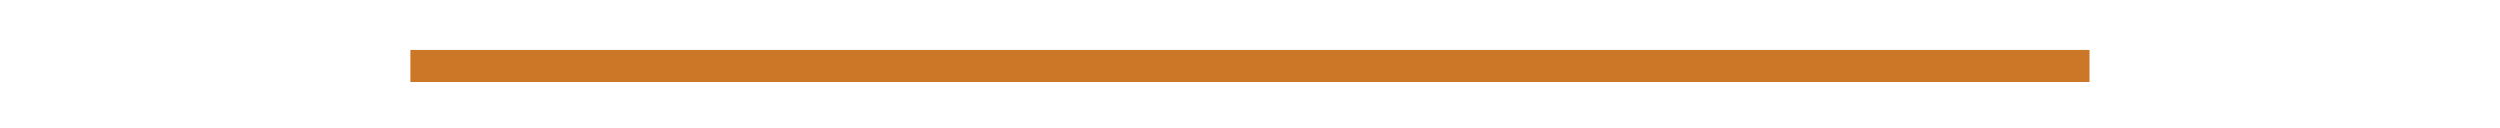 <?xml version="1.0" encoding="utf-8"?>
<!-- Generator: Adobe Illustrator 16.0.0, SVG Export Plug-In . SVG Version: 6.00 Build 0)  -->
<!DOCTYPE svg PUBLIC "-//W3C//DTD SVG 1.1//EN" "http://www.w3.org/Graphics/SVG/1.1/DTD/svg11.dtd">
<svg version="1.1" id="Layer_1" xmlns="http://www.w3.org/2000/svg" xmlns:xlink="http://www.w3.org/1999/xlink" x="0px" y="0px"
	 width="78px" height="4px" viewBox="0 0 78 4" enable-background="new 0 0 78 4" xml:space="preserve">
<g>
	<defs>
		<rect id="SVGID_1_" x="-921.001" y="-697.666" width="1920" height="1080"/>
	</defs>
	<clipPath id="SVGID_2_">
		<use xlink:href="#SVGID_1_"  overflow="visible"/>
	</clipPath>
	<rect x="-921.001" y="-697.666" display="none" clip-path="url(#SVGID_2_)" fill="#212B1F" width="1920" height="1080"/>
	<g clip-path="url(#SVGID_2_)">
		<defs>
			<rect id="SVGID_3_" x="-921.001" y="-697.666" width="1920" height="1080"/>
		</defs>
		<clipPath id="SVGID_4_">
			<use xlink:href="#SVGID_3_"  overflow="visible"/>
		</clipPath>
	</g>
	<g clip-path="url(#SVGID_2_)">
		<defs>
			<rect id="SVGID_5_" x="-919.018" y="-697.666" width="1916.033" height="1080"/>
		</defs>
		<clipPath id="SVGID_6_">
			<use xlink:href="#SVGID_5_"  overflow="visible"/>
		</clipPath>
	</g>
	<g clip-path="url(#SVGID_2_)">
		<defs>
			<rect id="SVGID_15_" x="-921.001" y="-697.666" width="1920" height="1080"/>
		</defs>
		<clipPath id="SVGID_8_">
			<use xlink:href="#SVGID_15_"  overflow="visible"/>
		</clipPath>
		<rect x="12.804" y="1.558" clip-path="url(#SVGID_8_)" fill="#CB7727" width="52.389" height="1"/>
	</g>
</g>
</svg>
